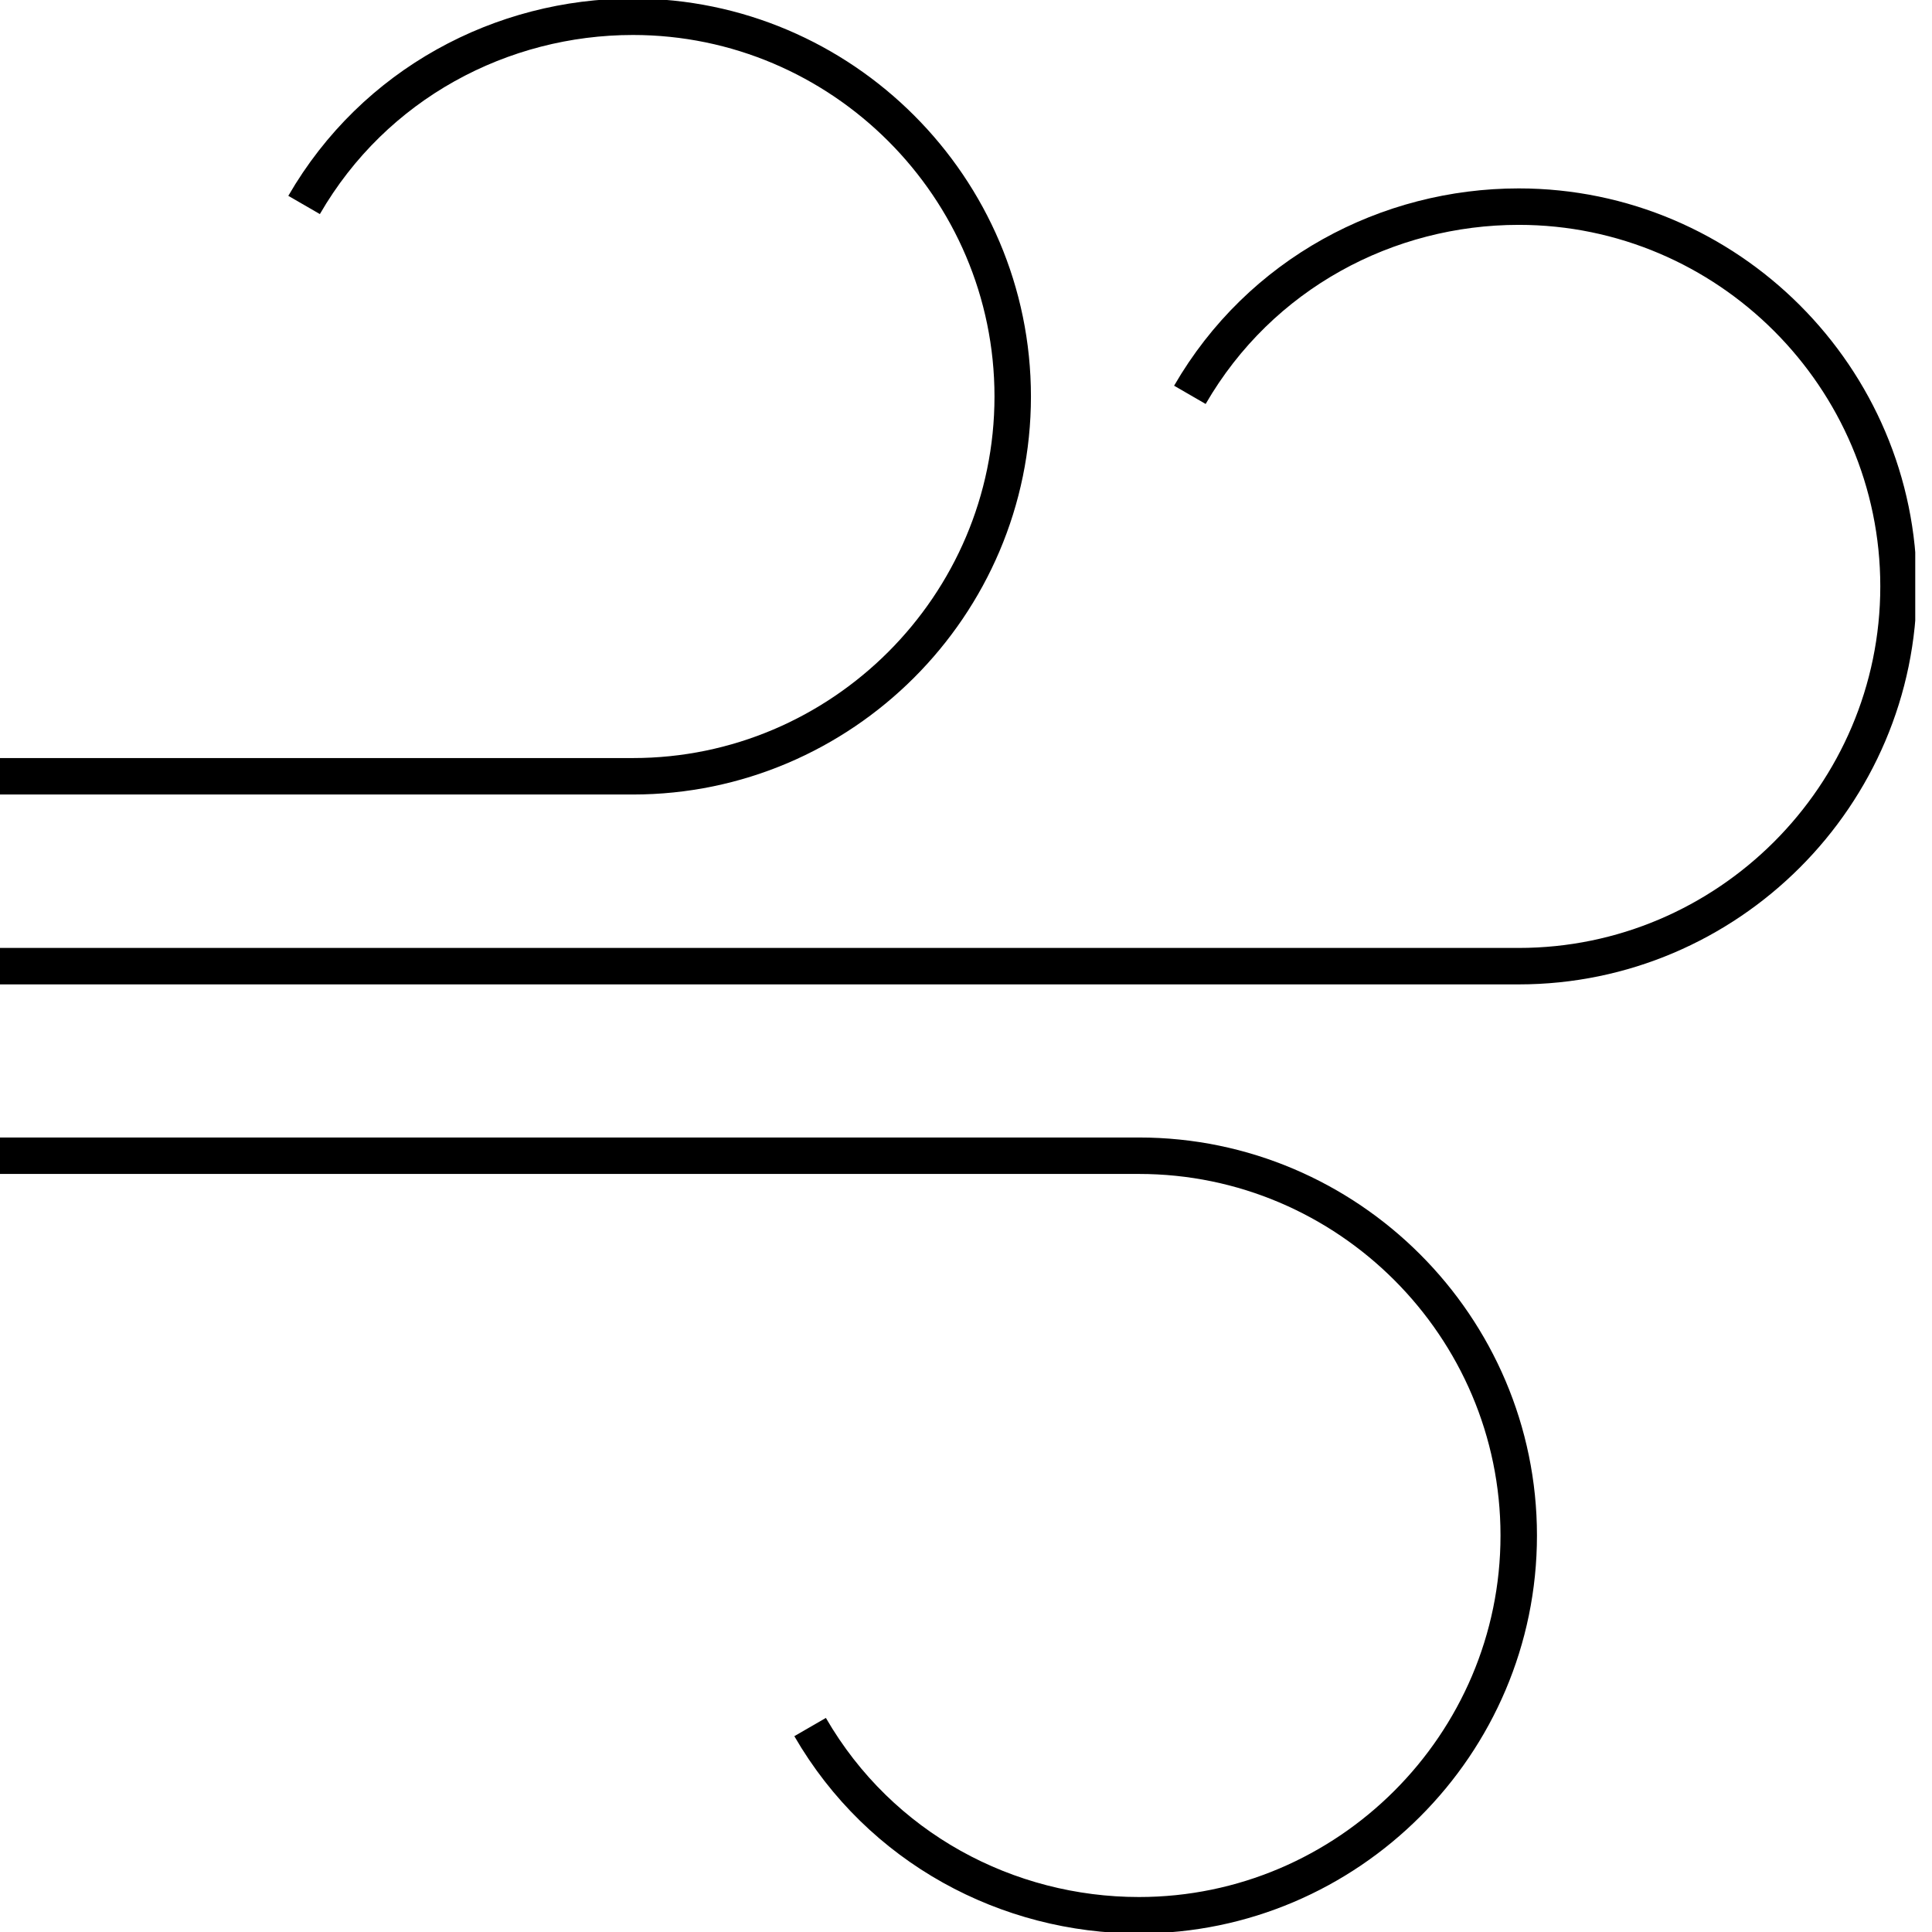 <?xml version="1.0" encoding="UTF-8"?>
<svg xmlns="http://www.w3.org/2000/svg" width="106" height="106" viewBox="0 0 106 106" fill="none">
  <g clip-path="url(#clip0_525_1363)">
    <path d="M16.684 11.245C20.542 4.575 27.543 0.919 34.727 0.919C46.192 0.919 55.563 10.29 55.563 21.755C55.563 33.221 46.192 42.591 34.727 42.591H0" stroke="black" stroke-width="2" stroke-miterlimit="10"></path>
    <path d="M65.283 21.663C69.142 14.993 76.142 11.337 83.326 11.337C94.792 11.337 104.163 20.708 104.163 32.173C104.163 43.639 94.792 53.009 83.326 53.009H0" stroke="black" stroke-width="2" stroke-miterlimit="10"></path>
    <path d="M44.447 94.755C48.305 101.425 55.306 105.081 62.49 105.081C73.956 105.081 83.326 95.71 83.326 84.245C83.326 72.779 73.956 63.409 62.49 63.409H0" stroke="black" stroke-width="2" stroke-miterlimit="10"></path>
  </g>
  <defs>
    <clipPath id="clip0_525_1363">
      <rect width="105.081" height="106" fill="white"></rect>
    </clipPath>
  </defs>
</svg>
